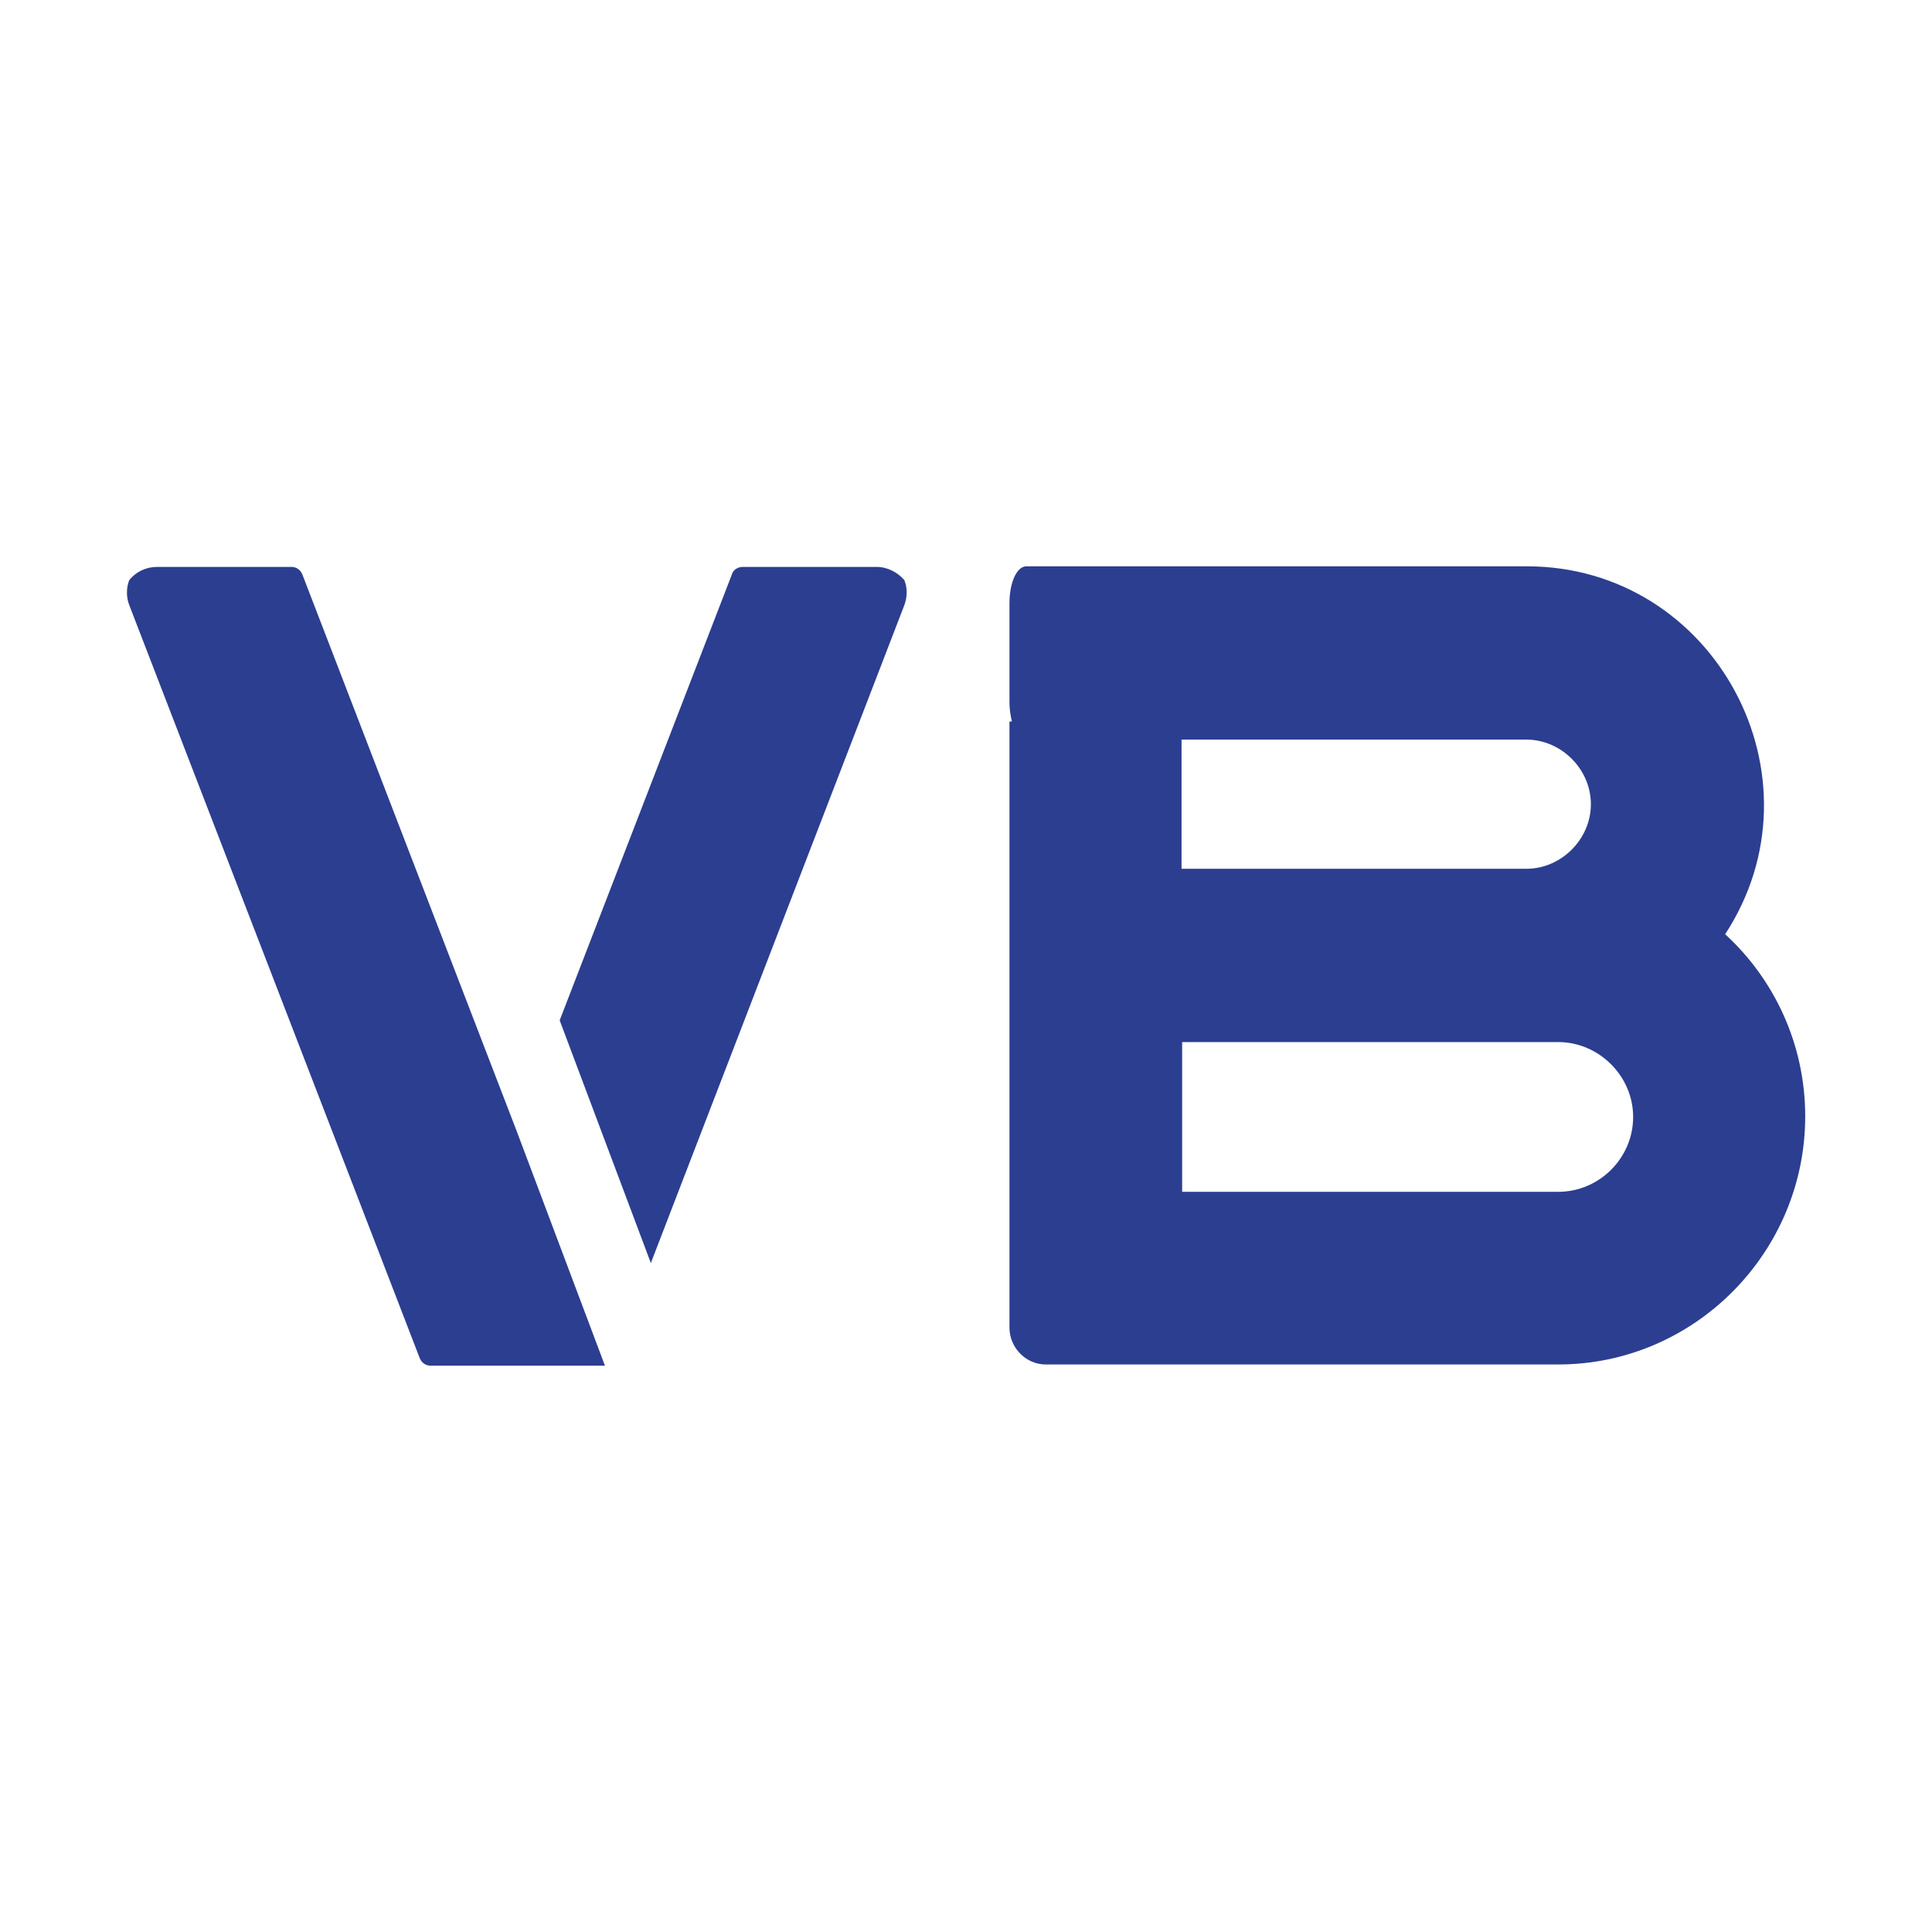 <?xml version="1.0" encoding="UTF-8"?>
<svg id="Layer_1" data-name="Layer 1" xmlns="http://www.w3.org/2000/svg" viewBox="0 0 32 32">
  <defs>
    <style>
      .cls-1 {
        fill: #2c3e90;
      }
    </style>
  </defs>
  <path class="cls-1" d="M14.98,9.61c-.11-.13-.28-.22-.46-.22h-2.22c-.08,0-.16,.05-.18,.13l-2.85,7.38,1.51,4.02,4.2-10.9c.05-.14,.05-.28,0-.41h0Z"/>
  <path class="cls-1" d="M5.01,9.52c-.03-.08-.1-.13-.18-.13H2.6c-.18,0-.35,.08-.46,.22-.05,.13-.05,.28,0,.41l4.81,12.47c.03,.08,.1,.13,.18,.13h2.86s.02,0,.03,0l-1.46-3.88-3.55-9.22Z"/>
  <path class="cls-1" d="M28.57,15.48c1.71-2.61-.17-6.1-3.28-6.1h-8.29c-.16,0-.28,.27-.28,.61v1.65c0,.12,.02,.22,.04,.31h-.04v10.04c0,.33,.27,.61,.6,.61h8.49c2.25,0,4.09-1.85,4.09-4.11,0-1.19-.51-2.27-1.33-3.02Zm-9-3.23h5.71c.58,0,1.07,.49,1.07,1.07s-.49,1.07-1.07,1.07h-5.71v-2.15Zm6.24,7.49h-6.23v-2.48h6.23c.67,0,1.24,.56,1.24,1.24s-.56,1.24-1.24,1.24Z"/>
</svg>